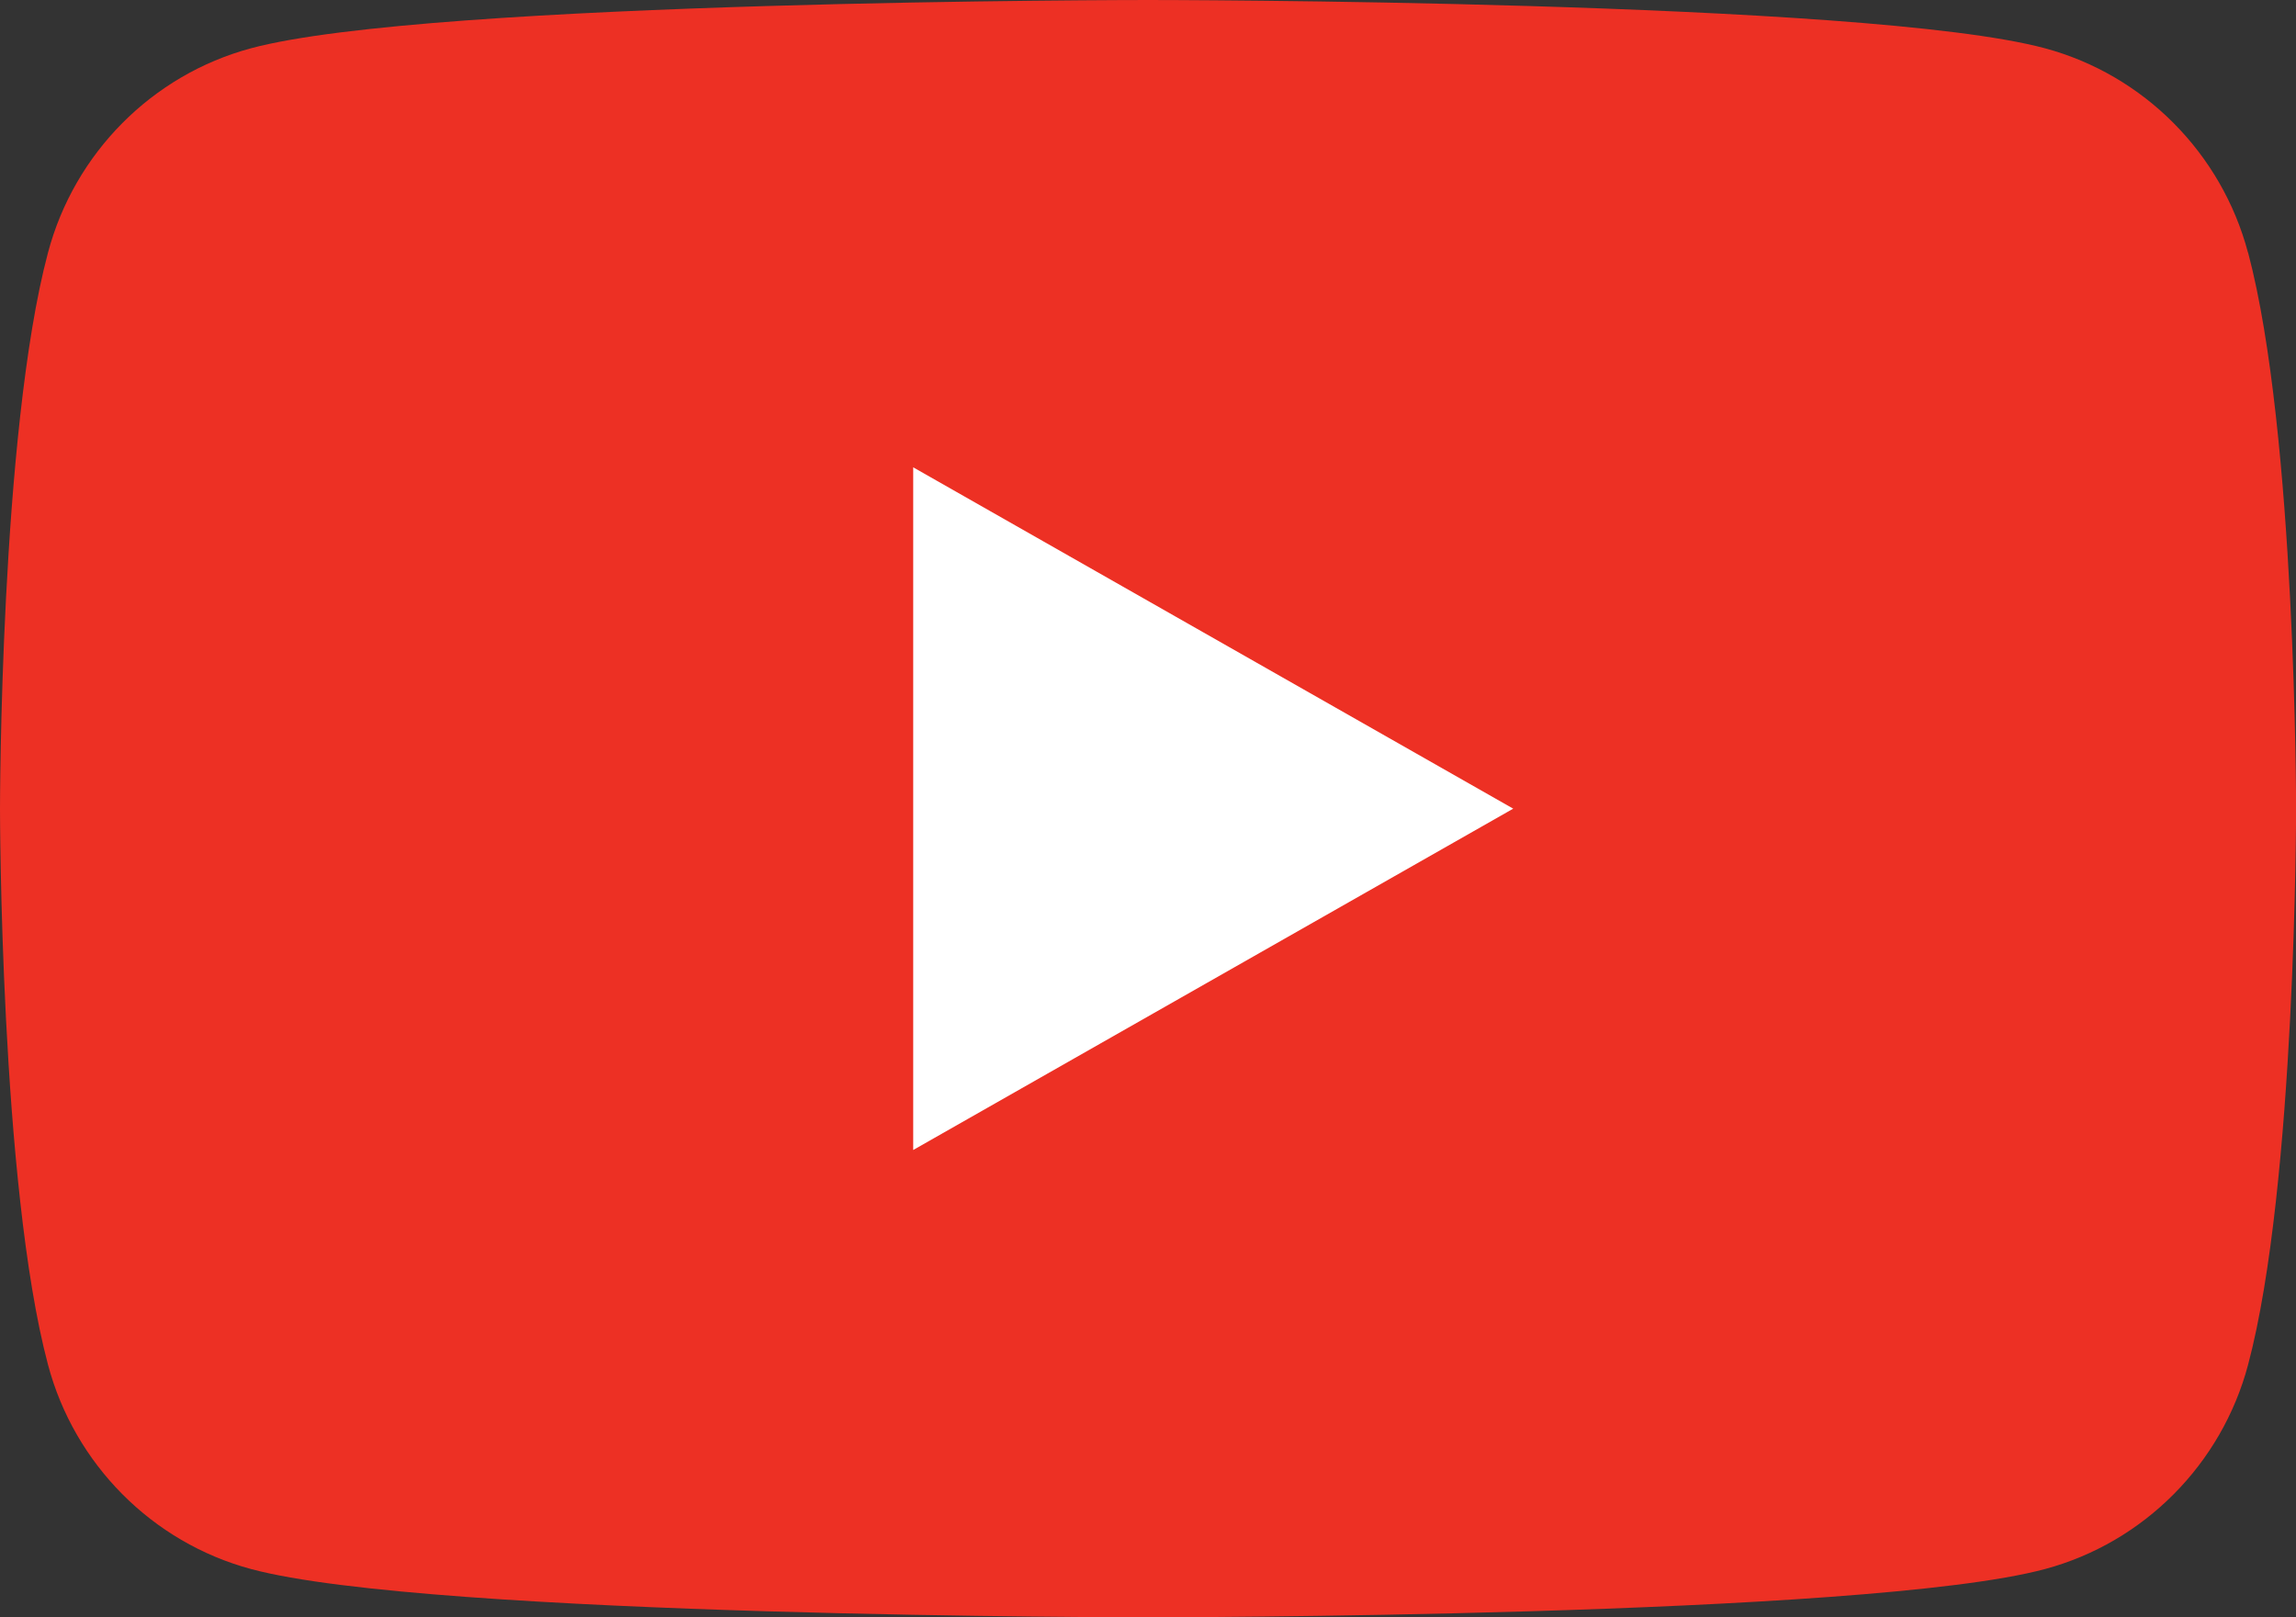 <?xml version="1.0" encoding="UTF-8"?>
<svg id="_レイヤー_1" data-name="レイヤー 1" xmlns="http://www.w3.org/2000/svg" viewBox="0 0 244.33 172.14">
  <rect x="0" y="0" width="244.33" height="172.14" fill="#333333" stroke="none"/>
  <defs>
    <style>
      .cls-1 {
        fill: #fff;
      }

      .cls-1, .cls-2 {
        stroke-width: 0px;
      }

      .cls-2 {
        fill: #ed3024;
      }
    </style>
  </defs>
  <path class="cls-2" d="m239.22,26.88c-2.81-10.58-11.09-18.91-21.6-21.74C198.57,0,122.16,0,122.16,0c0,0-76.4,0-95.46,5.14C16.19,7.97,7.92,16.3,5.11,26.88,0,46.06,0,86.07,0,86.07c0,0,0,40.01,5.11,59.19,2.81,10.58,11.09,18.91,21.6,21.74,19.05,5.14,95.46,5.14,95.46,5.14,0,0,76.4,0,95.46-5.14,10.51-2.83,18.79-11.16,21.6-21.74,5.11-19.18,5.11-59.19,5.11-59.19,0,0,0-40.01-5.11-59.19Z"/>
  <polygon class="cls-1" points="97.18 122.4 97.18 49.74 161.03 86.07 97.18 122.4"/>
</svg>